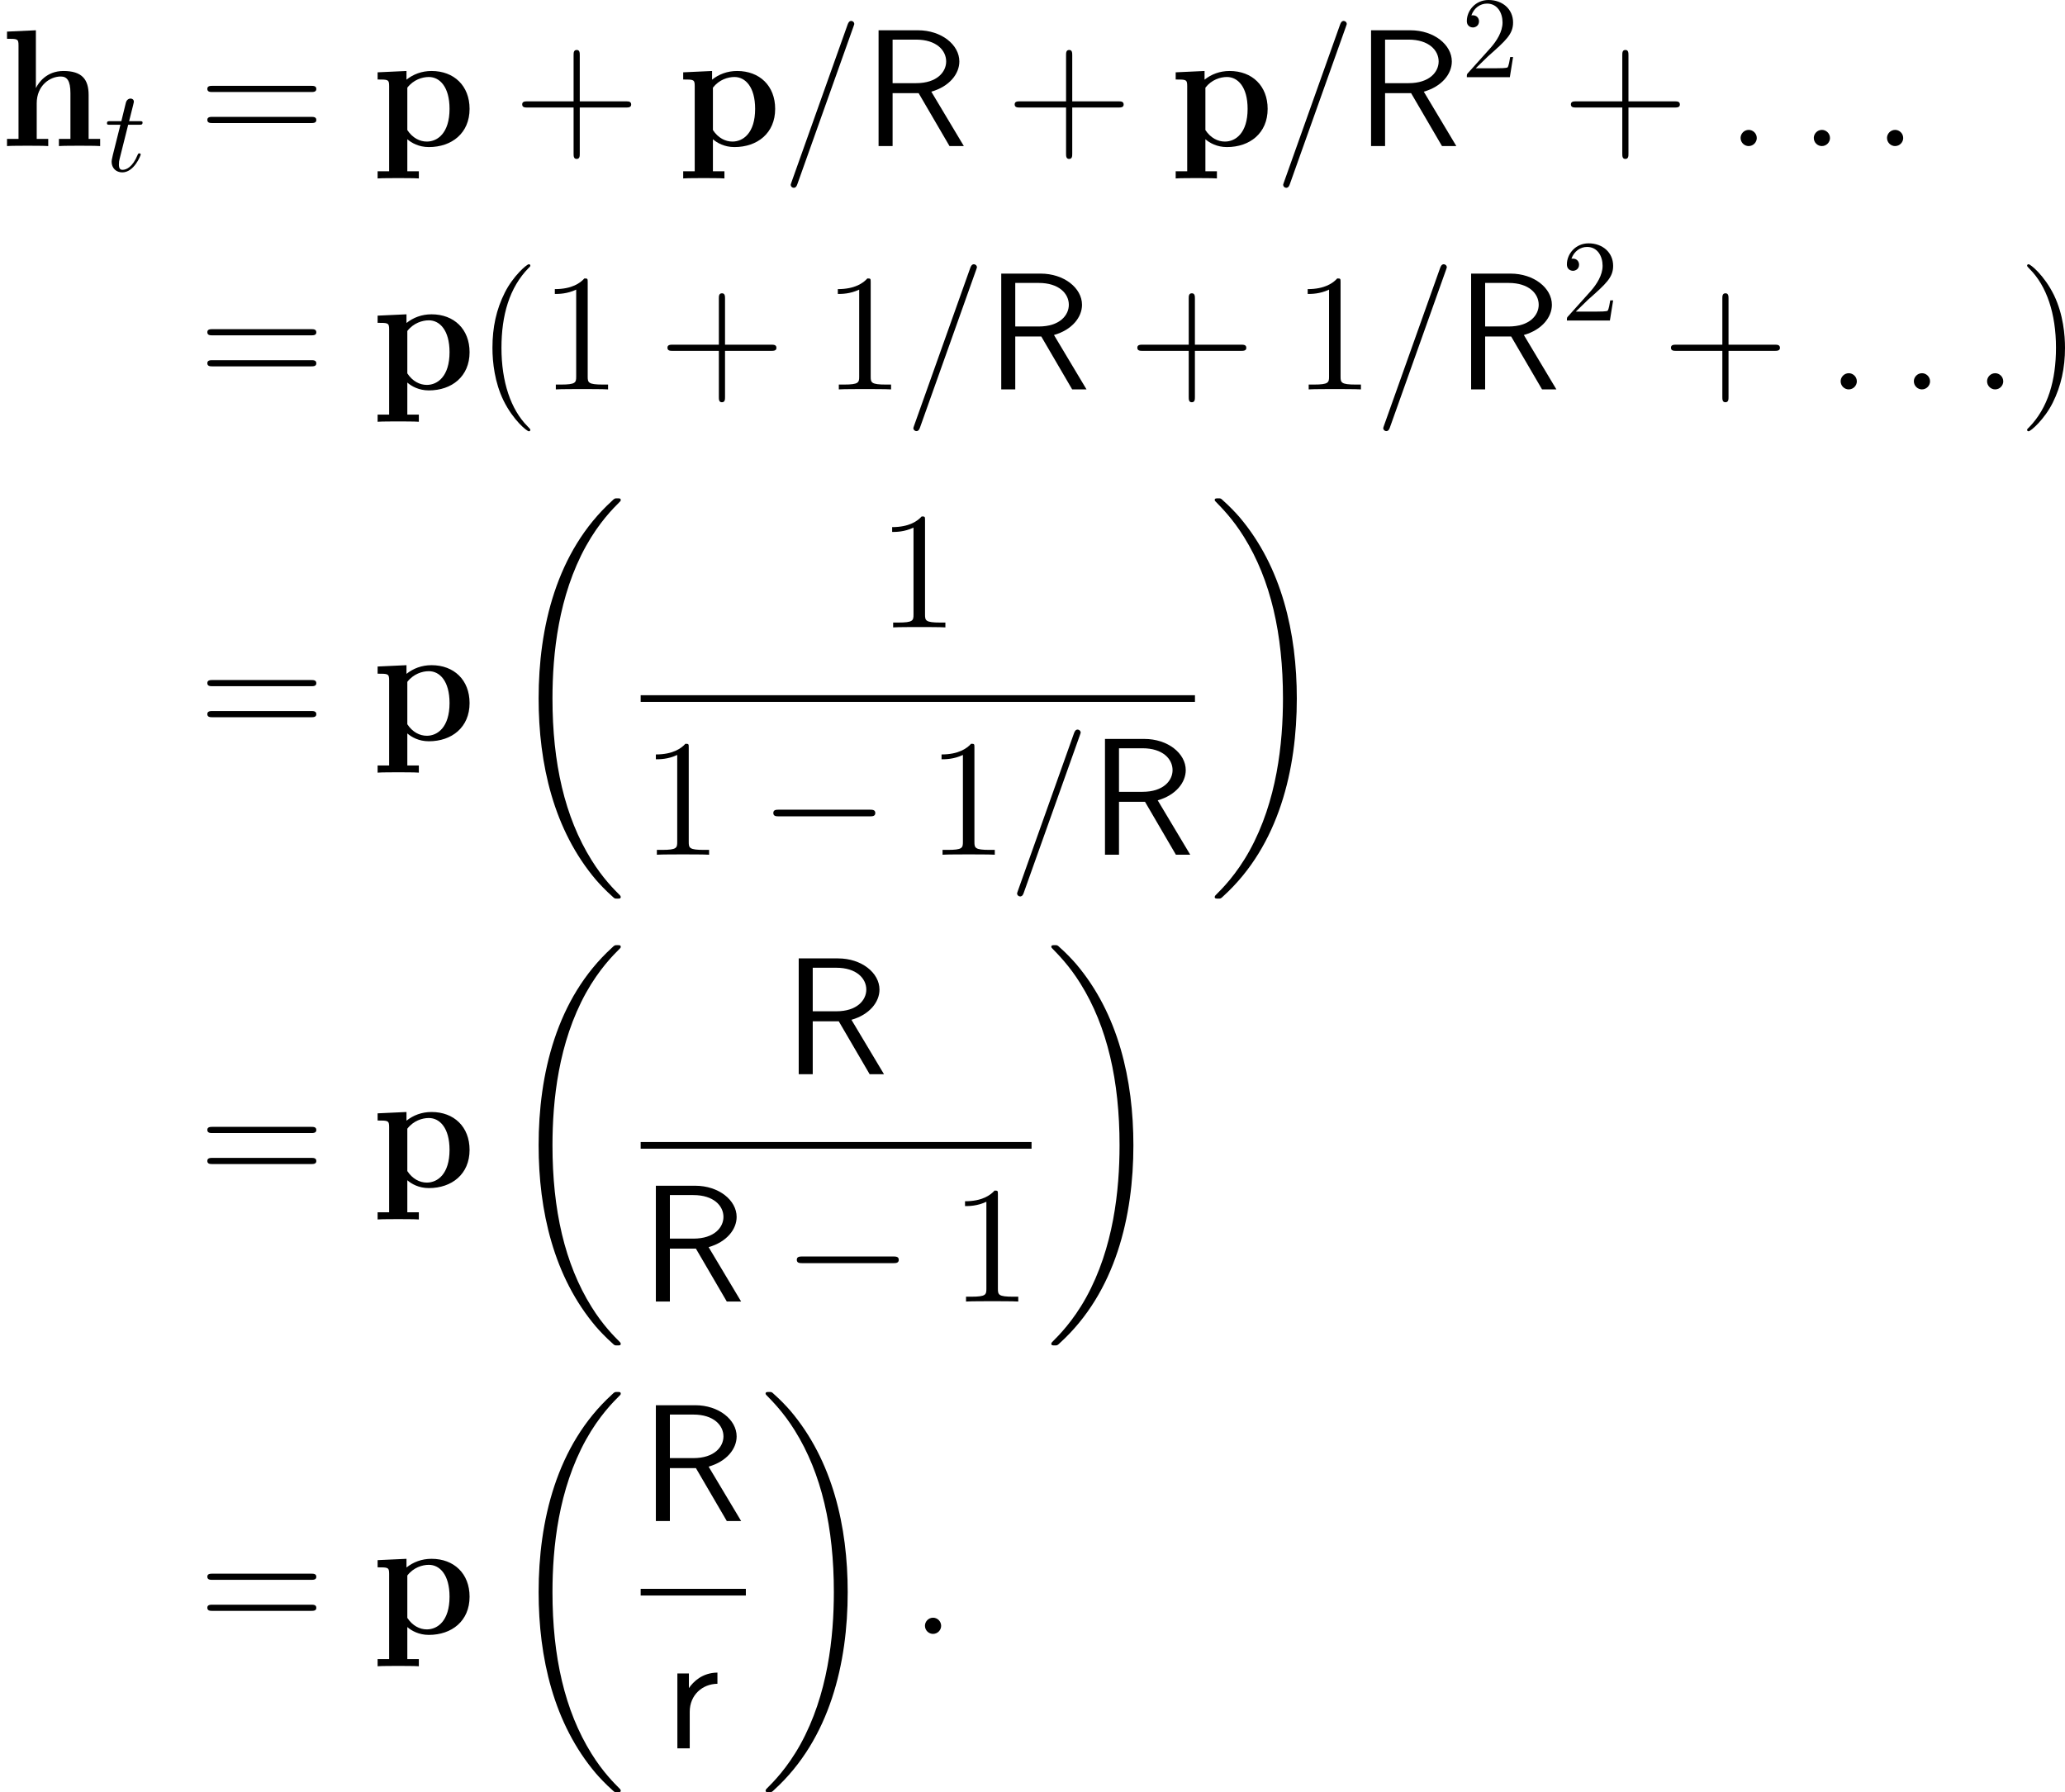 <?xml version='1.0' encoding='UTF-8'?>
<!-- This file was generated by dvisvgm 2.9.1 -->
<svg version='1.1' xmlns='http://www.w3.org/2000/svg' xmlns:xlink='http://www.w3.org/1999/xlink' width='177.504pt' height='154.094pt' viewBox='133.768 471.165 177.504 154.094'>
<defs>
<path id='g16-0' d='M9.454-3.3C9.698-3.3 9.956-3.3 9.956-3.587S9.698-3.873 9.454-3.873H1.693C1.449-3.873 1.191-3.873 1.191-3.587S1.449-3.3 1.693-3.3H9.454Z'/>
<path id='g10-104' d='M7.618-4.39C7.618-5.753 7.03-6.456 5.452-6.456C4.003-6.456 3.3-5.437 3.099-5.007H3.084V-9.956L.603-9.841V-9.225C1.492-9.225 1.592-9.225 1.592-8.665V-.617H.603V0C.933-.029 1.965-.029 2.367-.029S3.816-.029 4.146 0V-.617H3.156V-3.673C3.156-5.222 4.304-5.982 5.222-5.982C5.753-5.982 6.054-5.638 6.054-4.548V-.617H5.064V0C5.394-.029 6.427-.029 6.829-.029S8.278-.029 8.608 0V-.617H7.618V-4.39Z'/>
<path id='g10-112' d='M4.046 2.166H3.056V-.588C3.414-.273 4.046 .086 4.906 .086C6.872 .086 8.407-1.105 8.407-3.199C8.407-5.179 7.073-6.456 5.136-6.456C4.29-6.456 3.558-6.169 2.984-5.71V-6.456L.502-6.341V-5.724C1.392-5.724 1.492-5.724 1.492-5.165V2.166H.502V2.783C.832 2.754 1.865 2.754 2.267 2.754S3.716 2.754 4.046 2.783V2.166ZM3.056-5.021C3.587-5.71 4.347-5.939 4.906-5.939C5.839-5.939 6.685-5.093 6.685-3.199C6.685-1.119 5.652-.387 4.734-.387C4.117-.387 3.5-.703 3.056-1.377V-5.021Z'/>
<path id='g8-82' d='M5.839-4.677C7.403-5.122 8.249-6.212 8.249-7.274C8.249-8.708 6.714-9.956 4.691-9.956H1.306V0H2.511V-4.548H4.749L7.403 0H8.636L5.839-4.677ZM2.511-5.409V-9.153H4.533C6.269-9.153 7.116-8.235 7.116-7.274C7.116-6.384 6.341-5.409 4.533-5.409H2.511Z'/>
<path id='g8-114' d='M2.181-3.142C2.181-4.591 3.271-5.538 4.562-5.552V-6.513C3.257-6.499 2.496-5.738 2.109-5.179V-6.441H1.119V0H2.181V-3.142Z'/>
<path id='g17-58' d='M2.64-.689C2.64-1.105 2.295-1.392 1.951-1.392C1.535-1.392 1.248-1.047 1.248-.703C1.248-.287 1.592 0 1.937 0C2.353 0 2.64-.344 2.64-.689Z'/>
<path id='g17-61' d='M6.155-10.229C6.155-10.243 6.241-10.458 6.241-10.487C6.241-10.659 6.097-10.76 5.982-10.76C5.911-10.76 5.782-10.76 5.667-10.444L.861 3.056C.861 3.07 .775 3.285 .775 3.314C.775 3.486 .918 3.587 1.033 3.587C1.119 3.587 1.248 3.572 1.349 3.271L6.155-10.229Z'/>
<path id='g15-18' d='M10.042 33.699C10.042 33.642 10.014 33.613 9.985 33.57C9.454 33.039 8.493 32.078 7.532 30.529C5.222 26.827 4.175 22.165 4.175 16.642C4.175 12.782 4.691 7.804 7.058 3.529C8.192 1.492 9.368 .316 9.999-.316C10.042-.359 10.042-.387 10.042-.43C10.042-.574 9.942-.574 9.741-.574S9.512-.574 9.296-.359C4.49 4.017 2.984 10.587 2.984 16.627C2.984 22.265 4.275 27.946 7.919 32.236C8.206 32.566 8.751 33.154 9.339 33.671C9.512 33.843 9.54 33.843 9.741 33.843S10.042 33.843 10.042 33.699Z'/>
<path id='g15-19' d='M7.56 16.642C7.56 11.004 6.269 5.322 2.625 1.033C2.338 .703 1.793 .115 1.205-.402C1.033-.574 1.004-.574 .803-.574C.631-.574 .502-.574 .502-.43C.502-.373 .56-.316 .588-.287C1.09 .23 2.052 1.191 3.013 2.74C5.322 6.441 6.37 11.104 6.37 16.627C6.37 20.486 5.853 25.464 3.486 29.74C2.353 31.777 1.162 32.968 .56 33.57C.531 33.613 .502 33.656 .502 33.699C.502 33.843 .631 33.843 .803 33.843C1.004 33.843 1.033 33.843 1.248 33.627C6.054 29.252 7.56 22.681 7.56 16.642Z'/>
<path id='g18-40' d='M4.663 3.486C4.663 3.443 4.663 3.414 4.419 3.171C2.984 1.722 2.181-.646 2.181-3.572C2.181-6.355 2.855-8.751 4.519-10.444C4.663-10.573 4.663-10.602 4.663-10.645C4.663-10.731 4.591-10.76 4.533-10.76C4.347-10.76 3.171-9.727 2.468-8.321C1.736-6.872 1.406-5.337 1.406-3.572C1.406-2.295 1.607-.588 2.353 .947C3.199 2.668 4.376 3.601 4.533 3.601C4.591 3.601 4.663 3.572 4.663 3.486Z'/>
<path id='g18-41' d='M4.046-3.572C4.046-4.663 3.902-6.441 3.099-8.106C2.252-9.827 1.076-10.76 .918-10.76C.861-10.76 .789-10.731 .789-10.645C.789-10.602 .789-10.573 1.033-10.329C2.468-8.88 3.271-6.513 3.271-3.587C3.271-.803 2.597 1.592 .933 3.285C.789 3.414 .789 3.443 .789 3.486C.789 3.572 .861 3.601 .918 3.601C1.105 3.601 2.281 2.568 2.984 1.162C3.716-.301 4.046-1.851 4.046-3.572Z'/>
<path id='g18-43' d='M5.724-3.314H9.684C9.885-3.314 10.143-3.314 10.143-3.572C10.143-3.845 9.899-3.845 9.684-3.845H5.724V-7.804C5.724-8.005 5.724-8.263 5.466-8.263C5.193-8.263 5.193-8.02 5.193-7.804V-3.845H1.234C1.033-3.845 .775-3.845 .775-3.587C.775-3.314 1.019-3.314 1.234-3.314H5.193V.646C5.193 .846 5.193 1.105 5.452 1.105C5.724 1.105 5.724 .861 5.724 .646V-3.314Z'/>
<path id='g18-49' d='M4.132-9.196C4.132-9.526 4.132-9.54 3.845-9.54C3.5-9.153 2.783-8.622 1.306-8.622V-8.206C1.635-8.206 2.353-8.206 3.142-8.579V-1.105C3.142-.588 3.099-.416 1.836-.416H1.392V0C1.779-.029 3.171-.029 3.644-.029S5.495-.029 5.882 0V-.416H5.437C4.175-.416 4.132-.588 4.132-1.105V-9.196Z'/>
<path id='g18-61' d='M9.684-4.648C9.885-4.648 10.143-4.648 10.143-4.906C10.143-5.179 9.899-5.179 9.684-5.179H1.234C1.033-5.179 .775-5.179 .775-4.921C.775-4.648 1.019-4.648 1.234-4.648H9.684ZM9.684-1.98C9.885-1.98 10.143-1.98 10.143-2.238C10.143-2.511 9.899-2.511 9.684-2.511H1.234C1.033-2.511 .775-2.511 .775-2.252C.775-1.98 1.019-1.98 1.234-1.98H9.684Z'/>
<path id='g31-50' d='M1.265-.767L2.321-1.793C3.875-3.168 4.473-3.706 4.473-4.702C4.473-5.838 3.577-6.635 2.361-6.635C1.235-6.635 .498-5.719 .498-4.832C.498-4.274 .996-4.274 1.026-4.274C1.196-4.274 1.544-4.394 1.544-4.802C1.544-5.061 1.365-5.32 1.016-5.32C.936-5.32 .917-5.32 .887-5.31C1.116-5.958 1.654-6.326 2.232-6.326C3.138-6.326 3.567-5.519 3.567-4.702C3.567-3.905 3.068-3.118 2.521-2.501L.608-.369C.498-.259 .498-.239 .498 0H4.194L4.473-1.733H4.224C4.174-1.435 4.105-.996 4.005-.847C3.935-.767 3.278-.767 3.059-.767H1.265Z'/>
<path id='g28-116' d='M2.052-3.985H2.989C3.188-3.985 3.288-3.985 3.288-4.184C3.288-4.294 3.188-4.294 3.009-4.294H2.132C2.491-5.709 2.54-5.908 2.54-5.968C2.54-6.137 2.421-6.237 2.252-6.237C2.222-6.237 1.943-6.227 1.853-5.878L1.465-4.294H.528C.329-4.294 .229-4.294 .229-4.105C.229-3.985 .309-3.985 .508-3.985H1.385C.667-1.156 .628-.986 .628-.807C.628-.269 1.006 .11 1.544 .11C2.56 .11 3.128-1.345 3.128-1.425C3.128-1.524 3.049-1.524 3.009-1.524C2.919-1.524 2.909-1.494 2.859-1.385C2.431-.349 1.903-.11 1.564-.11C1.355-.11 1.255-.239 1.255-.568C1.255-.807 1.275-.877 1.315-1.046L2.052-3.985Z'/>
</defs>
<g id='page1'>
<use x='133.768' y='483.724' xlink:href='#g10-104'/>
<use x='142.734' y='485.876' xlink:href='#g28-116'/>
<use x='150.815' y='483.724' xlink:href='#g18-61'/>
<use x='165.725' y='483.724' xlink:href='#g10-112'/>
<use x='177.88' y='483.724' xlink:href='#g18-43'/>
<use x='191.993' y='483.724' xlink:href='#g10-112'/>
<use x='200.96' y='483.724' xlink:href='#g17-61'/>
<use x='207.983' y='483.724' xlink:href='#g8-82'/>
<use x='220.212' y='483.724' xlink:href='#g18-43'/>
<use x='234.326' y='483.724' xlink:href='#g10-112'/>
<use x='243.292' y='483.724' xlink:href='#g17-61'/>
<use x='250.316' y='483.724' xlink:href='#g8-82'/>
<use x='259.357' y='477.8' xlink:href='#g31-50'/>
<use x='268.024' y='483.724' xlink:href='#g18-43'/>
<use x='282.138' y='483.724' xlink:href='#g17-58'/>
<use x='288.431' y='483.724' xlink:href='#g17-58'/>
<use x='294.724' y='483.724' xlink:href='#g17-58'/>
<use x='150.815' y='504.645' xlink:href='#g18-61'/>
<use x='165.725' y='504.645' xlink:href='#g10-112'/>
<use x='174.692' y='504.645' xlink:href='#g18-40'/>
<use x='180.154' y='504.645' xlink:href='#g18-49'/>
<use x='190.366' y='504.645' xlink:href='#g18-43'/>
<use x='204.48' y='504.645' xlink:href='#g18-49'/>
<use x='211.503' y='504.645' xlink:href='#g17-61'/>
<use x='218.527' y='504.645' xlink:href='#g8-82'/>
<use x='230.756' y='504.645' xlink:href='#g18-43'/>
<use x='244.869' y='504.645' xlink:href='#g18-49'/>
<use x='251.893' y='504.645' xlink:href='#g17-61'/>
<use x='258.917' y='504.645' xlink:href='#g8-82'/>
<use x='267.958' y='498.722' xlink:href='#g31-50'/>
<use x='276.625' y='504.645' xlink:href='#g18-43'/>
<use x='290.739' y='504.645' xlink:href='#g17-58'/>
<use x='297.032' y='504.645' xlink:href='#g17-58'/>
<use x='303.325' y='504.645' xlink:href='#g17-58'/>
<use x='307.226' y='504.645' xlink:href='#g18-41'/>
<use x='150.815' y='534.812' xlink:href='#g18-61'/>
<use x='165.725' y='534.812' xlink:href='#g10-112'/>
<use x='177.083' y='514.584' xlink:href='#g15-18'/>
<use x='209.15' y='525.107' xlink:href='#g18-49'/>
<rect x='188.839' y='530.939' height='.574' width='47.646'/>
<use x='188.839' y='544.653' xlink:href='#g18-49'/>
<use x='199.05' y='544.653' xlink:href='#g16-0'/>
<use x='213.396' y='544.653' xlink:href='#g18-49'/>
<use x='220.42' y='544.653' xlink:href='#g17-61'/>
<use x='227.444' y='544.653' xlink:href='#g8-82'/>
<use x='237.68' y='514.584' xlink:href='#g15-19'/>
<use x='150.815' y='573.229' xlink:href='#g18-61'/>
<use x='165.725' y='573.229' xlink:href='#g10-112'/>
<use x='177.083' y='553' xlink:href='#g15-18'/>
<use x='201.118' y='563.523' xlink:href='#g8-82'/>
<rect x='188.839' y='569.355' height='.574' width='33.599'/>
<use x='188.839' y='583.069' xlink:href='#g8-82'/>
<use x='201.068' y='583.069' xlink:href='#g16-0'/>
<use x='215.414' y='583.069' xlink:href='#g18-49'/>
<use x='223.633' y='553' xlink:href='#g15-19'/>
<use x='150.815' y='611.645' xlink:href='#g18-61'/>
<use x='165.725' y='611.645' xlink:href='#g10-112'/>
<use x='177.083' y='591.417' xlink:href='#g15-18'/>
<use x='188.839' y='601.94' xlink:href='#g8-82'/>
<rect x='188.839' y='607.771' height='.574' width='9.041'/>
<use x='190.875' y='621.486' xlink:href='#g8-114'/>
<use x='199.075' y='591.417' xlink:href='#g15-19'/>
<use x='212.027' y='611.645' xlink:href='#g17-58'/>
</g>
</svg>
